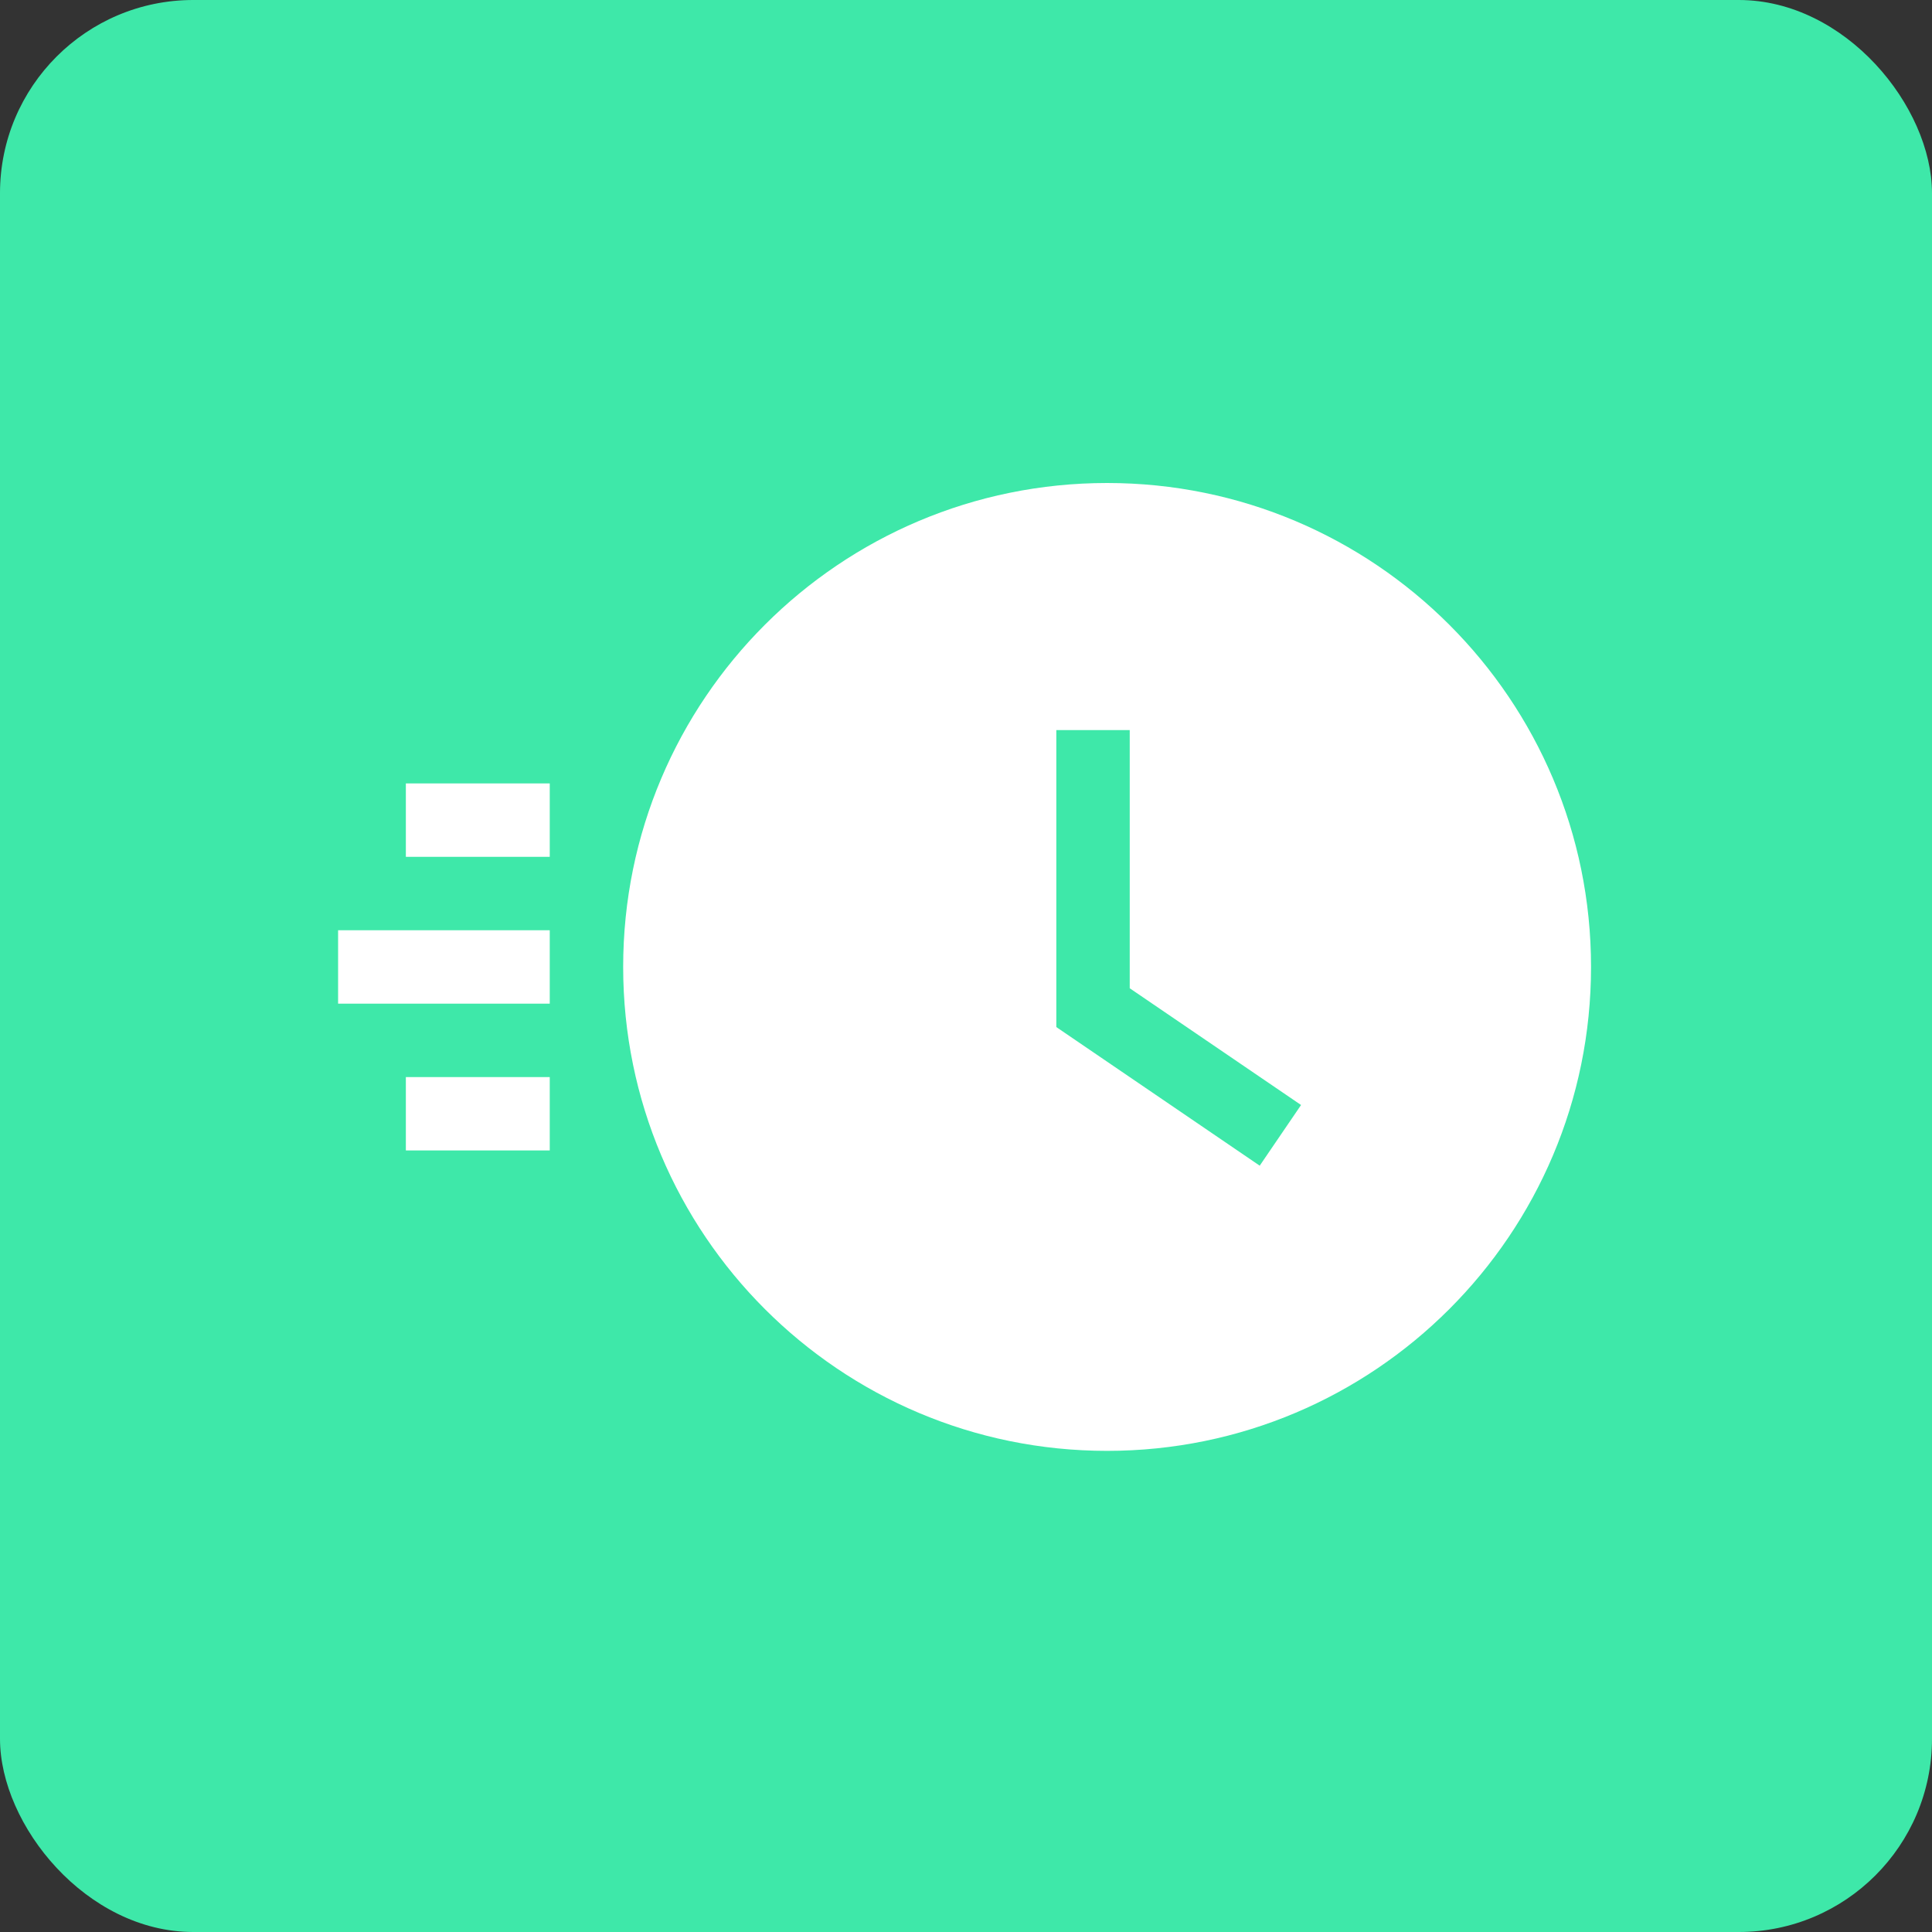 <?xml version="1.0" encoding="UTF-8"?> <svg xmlns="http://www.w3.org/2000/svg" width="240" height="240" viewBox="0 0 240 240" fill="none"><rect x="0" y="0" width="240" height="240" fill="#333333" stroke="none"/> <rect width="240" height="240" rx="24" fill="#3EE8A9"></rect> <path d="M50.417 97.317H68.292V106.436H50.417V97.317ZM50.417 133.796H68.292V142.915H50.417V133.796ZM42 115.556H68.292V124.676H42V115.556ZM137.528 60C104.327 60 77.412 86.915 77.412 120.116C77.412 153.317 104.327 180.232 137.528 180.232C170.729 180.232 197.644 153.317 197.644 120.116C197.644 86.915 170.729 60 137.528 60ZM156.486 144.805L131.22 127.586V90.694H140.339V122.765L161.622 137.268L156.486 144.805Z" fill="white"></path> </svg> 